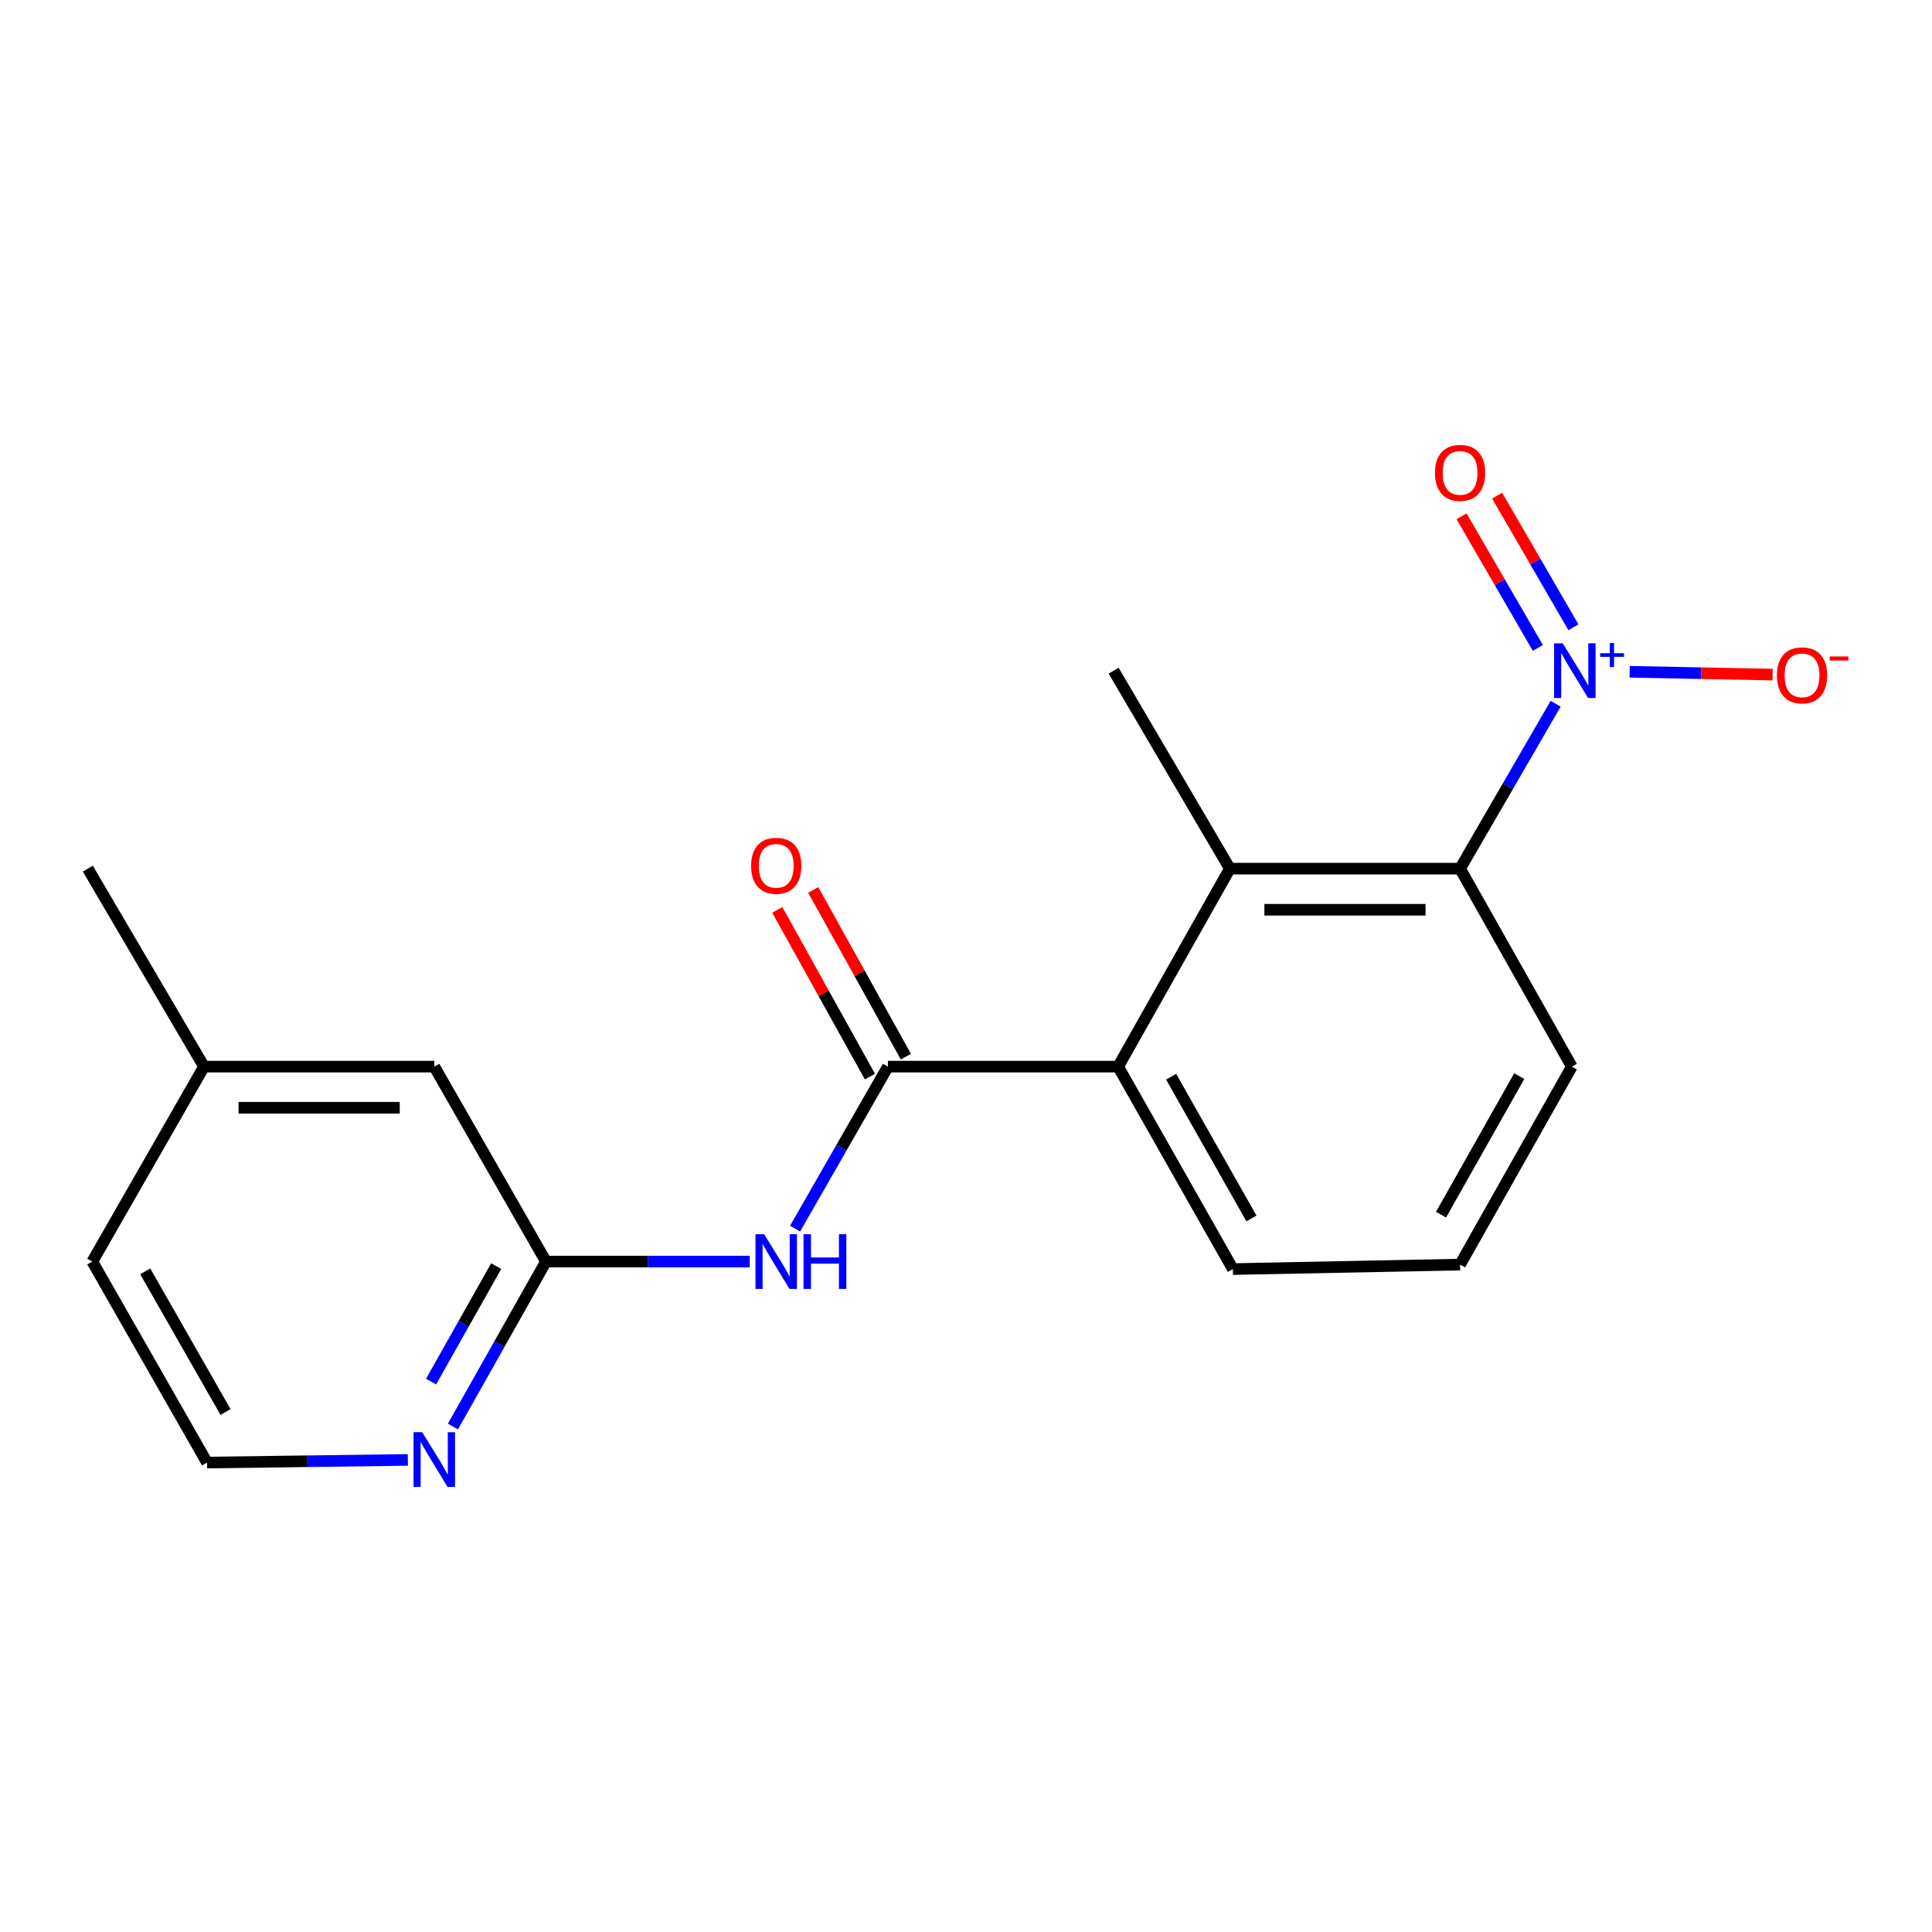 <?xml version='1.0' encoding='iso-8859-1'?>
<svg version='1.1' baseProfile='full'
              xmlns='http://www.w3.org/2000/svg'
                      xmlns:rdkit='http://www.rdkit.org/xml'
                      xmlns:xlink='http://www.w3.org/1999/xlink'
                  xml:space='preserve'
width='1000px' height='1000px' viewBox='0 0 1000 1000'>
<!-- END OF HEADER -->
<rect style='opacity:1.0;fill:#FFFFFF;stroke:none' width='1000' height='1000' x='0' y='0'> </rect>
<path class='bond-1' d='M 805.202,364.267 L 780.465,406.937' style='fill:none;fill-rule:evenodd;stroke:#0000FF;stroke-width:6px;stroke-linecap:butt;stroke-linejoin:miter;stroke-opacity:1' />
<path class='bond-1' d='M 780.465,406.937 L 755.728,449.606' style='fill:none;fill-rule:evenodd;stroke:#000000;stroke-width:6px;stroke-linecap:butt;stroke-linejoin:miter;stroke-opacity:1' />
<path class='bond-6' d='M 843.513,347.709 L 880.507,348.442' style='fill:none;fill-rule:evenodd;stroke:#0000FF;stroke-width:6px;stroke-linecap:butt;stroke-linejoin:miter;stroke-opacity:1' />
<path class='bond-6' d='M 880.507,348.442 L 917.501,349.174' style='fill:none;fill-rule:evenodd;stroke:#FF0000;stroke-width:6px;stroke-linecap:butt;stroke-linejoin:miter;stroke-opacity:1' />
<path class='bond-8' d='M 814.408,324.689 L 794.664,290.627' style='fill:none;fill-rule:evenodd;stroke:#0000FF;stroke-width:6px;stroke-linecap:butt;stroke-linejoin:miter;stroke-opacity:1' />
<path class='bond-8' d='M 794.664,290.627 L 774.919,256.566' style='fill:none;fill-rule:evenodd;stroke:#FF0000;stroke-width:6px;stroke-linecap:butt;stroke-linejoin:miter;stroke-opacity:1' />
<path class='bond-8' d='M 795.997,335.362 L 776.252,301.3' style='fill:none;fill-rule:evenodd;stroke:#0000FF;stroke-width:6px;stroke-linecap:butt;stroke-linejoin:miter;stroke-opacity:1' />
<path class='bond-8' d='M 776.252,301.3 L 756.507,267.239' style='fill:none;fill-rule:evenodd;stroke:#FF0000;stroke-width:6px;stroke-linecap:butt;stroke-linejoin:miter;stroke-opacity:1' />
<path class='bond-0' d='M 459.583,552.088 L 578.748,552.088' style='fill:none;fill-rule:evenodd;stroke:#000000;stroke-width:6px;stroke-linecap:butt;stroke-linejoin:miter;stroke-opacity:1' />
<path class='bond-3' d='M 459.583,552.088 L 435.565,594.004' style='fill:none;fill-rule:evenodd;stroke:#000000;stroke-width:6px;stroke-linecap:butt;stroke-linejoin:miter;stroke-opacity:1' />
<path class='bond-3' d='M 435.565,594.004 L 411.547,635.92' style='fill:none;fill-rule:evenodd;stroke:#0000FF;stroke-width:6px;stroke-linecap:butt;stroke-linejoin:miter;stroke-opacity:1' />
<path class='bond-9' d='M 468.884,546.919 L 444.904,503.771' style='fill:none;fill-rule:evenodd;stroke:#000000;stroke-width:6px;stroke-linecap:butt;stroke-linejoin:miter;stroke-opacity:1' />
<path class='bond-9' d='M 444.904,503.771 L 420.925,460.623' style='fill:none;fill-rule:evenodd;stroke:#FF0000;stroke-width:6px;stroke-linecap:butt;stroke-linejoin:miter;stroke-opacity:1' />
<path class='bond-9' d='M 450.282,557.257 L 426.302,514.109' style='fill:none;fill-rule:evenodd;stroke:#000000;stroke-width:6px;stroke-linecap:butt;stroke-linejoin:miter;stroke-opacity:1' />
<path class='bond-9' d='M 426.302,514.109 L 402.323,470.961' style='fill:none;fill-rule:evenodd;stroke:#FF0000;stroke-width:6px;stroke-linecap:butt;stroke-linejoin:miter;stroke-opacity:1' />
<path class='bond-2' d='M 755.728,449.606 L 636.575,449.606' style='fill:none;fill-rule:evenodd;stroke:#000000;stroke-width:6px;stroke-linecap:butt;stroke-linejoin:miter;stroke-opacity:1' />
<path class='bond-2' d='M 737.855,470.887 L 654.447,470.887' style='fill:none;fill-rule:evenodd;stroke:#000000;stroke-width:6px;stroke-linecap:butt;stroke-linejoin:miter;stroke-opacity:1' />
<path class='bond-13' d='M 755.728,449.606 L 813.566,552.088' style='fill:none;fill-rule:evenodd;stroke:#000000;stroke-width:6px;stroke-linecap:butt;stroke-linejoin:miter;stroke-opacity:1' />
<path class='bond-4' d='M 636.575,449.606 L 578.748,552.088' style='fill:none;fill-rule:evenodd;stroke:#000000;stroke-width:6px;stroke-linecap:butt;stroke-linejoin:miter;stroke-opacity:1' />
<path class='bond-15' d='M 636.575,449.606 L 576.419,347.147' style='fill:none;fill-rule:evenodd;stroke:#000000;stroke-width:6px;stroke-linecap:butt;stroke-linejoin:miter;stroke-opacity:1' />
<path class='bond-5' d='M 388.048,652.987 L 335.319,652.987' style='fill:none;fill-rule:evenodd;stroke:#0000FF;stroke-width:6px;stroke-linecap:butt;stroke-linejoin:miter;stroke-opacity:1' />
<path class='bond-5' d='M 335.319,652.987 L 282.591,652.987' style='fill:none;fill-rule:evenodd;stroke:#000000;stroke-width:6px;stroke-linecap:butt;stroke-linejoin:miter;stroke-opacity:1' />
<path class='bond-19' d='M 578.748,552.088 L 638.135,656.877' style='fill:none;fill-rule:evenodd;stroke:#000000;stroke-width:6px;stroke-linecap:butt;stroke-linejoin:miter;stroke-opacity:1' />
<path class='bond-19' d='M 606.171,557.314 L 647.742,630.665' style='fill:none;fill-rule:evenodd;stroke:#000000;stroke-width:6px;stroke-linecap:butt;stroke-linejoin:miter;stroke-opacity:1' />
<path class='bond-7' d='M 282.591,652.987 L 258.512,695.677' style='fill:none;fill-rule:evenodd;stroke:#000000;stroke-width:6px;stroke-linecap:butt;stroke-linejoin:miter;stroke-opacity:1' />
<path class='bond-7' d='M 258.512,695.677 L 234.433,738.368' style='fill:none;fill-rule:evenodd;stroke:#0000FF;stroke-width:6px;stroke-linecap:butt;stroke-linejoin:miter;stroke-opacity:1' />
<path class='bond-7' d='M 256.831,655.339 L 239.976,685.222' style='fill:none;fill-rule:evenodd;stroke:#000000;stroke-width:6px;stroke-linecap:butt;stroke-linejoin:miter;stroke-opacity:1' />
<path class='bond-7' d='M 239.976,685.222 L 223.12,715.106' style='fill:none;fill-rule:evenodd;stroke:#0000FF;stroke-width:6px;stroke-linecap:butt;stroke-linejoin:miter;stroke-opacity:1' />
<path class='bond-10' d='M 282.591,652.987 L 224.787,552.088' style='fill:none;fill-rule:evenodd;stroke:#000000;stroke-width:6px;stroke-linecap:butt;stroke-linejoin:miter;stroke-opacity:1' />
<path class='bond-11' d='M 211.106,755.65 L 159.133,756.334' style='fill:none;fill-rule:evenodd;stroke:#0000FF;stroke-width:6px;stroke-linecap:butt;stroke-linejoin:miter;stroke-opacity:1' />
<path class='bond-11' d='M 159.133,756.334 L 107.159,757.018' style='fill:none;fill-rule:evenodd;stroke:#000000;stroke-width:6px;stroke-linecap:butt;stroke-linejoin:miter;stroke-opacity:1' />
<path class='bond-12' d='M 224.787,552.088 L 105.599,552.088' style='fill:none;fill-rule:evenodd;stroke:#000000;stroke-width:6px;stroke-linecap:butt;stroke-linejoin:miter;stroke-opacity:1' />
<path class='bond-12' d='M 206.909,573.37 L 123.477,573.37' style='fill:none;fill-rule:evenodd;stroke:#000000;stroke-width:6px;stroke-linecap:butt;stroke-linejoin:miter;stroke-opacity:1' />
<path class='bond-20' d='M 107.159,757.018 L 47.784,652.987' style='fill:none;fill-rule:evenodd;stroke:#000000;stroke-width:6px;stroke-linecap:butt;stroke-linejoin:miter;stroke-opacity:1' />
<path class='bond-20' d='M 116.736,730.865 L 75.173,658.042' style='fill:none;fill-rule:evenodd;stroke:#000000;stroke-width:6px;stroke-linecap:butt;stroke-linejoin:miter;stroke-opacity:1' />
<path class='bond-17' d='M 105.599,552.088 L 47.784,652.987' style='fill:none;fill-rule:evenodd;stroke:#000000;stroke-width:6px;stroke-linecap:butt;stroke-linejoin:miter;stroke-opacity:1' />
<path class='bond-18' d='M 105.599,552.088 L 45.455,449.606' style='fill:none;fill-rule:evenodd;stroke:#000000;stroke-width:6px;stroke-linecap:butt;stroke-linejoin:miter;stroke-opacity:1' />
<path class='bond-16' d='M 813.566,552.088 L 755.728,654.548' style='fill:none;fill-rule:evenodd;stroke:#000000;stroke-width:6px;stroke-linecap:butt;stroke-linejoin:miter;stroke-opacity:1' />
<path class='bond-16' d='M 786.358,556.996 L 745.871,628.717' style='fill:none;fill-rule:evenodd;stroke:#000000;stroke-width:6px;stroke-linecap:butt;stroke-linejoin:miter;stroke-opacity:1' />
<path class='bond-14' d='M 638.135,656.877 L 755.728,654.548' style='fill:none;fill-rule:evenodd;stroke:#000000;stroke-width:6px;stroke-linecap:butt;stroke-linejoin:miter;stroke-opacity:1' />
<path  class='atom-0' d='M 808.867 332.987
L 818.147 347.987
Q 819.067 349.467, 820.547 352.147
Q 822.027 354.827, 822.107 354.987
L 822.107 332.987
L 825.867 332.987
L 825.867 361.307
L 821.987 361.307
L 812.027 344.907
Q 810.867 342.987, 809.627 340.787
Q 808.427 338.587, 808.067 337.907
L 808.067 361.307
L 804.387 361.307
L 804.387 332.987
L 808.867 332.987
' fill='#0000FF'/>
<path  class='atom-0' d='M 828.243 338.091
L 833.233 338.091
L 833.233 332.838
L 835.45 332.838
L 835.45 338.091
L 840.572 338.091
L 840.572 339.992
L 835.45 339.992
L 835.45 345.272
L 833.233 345.272
L 833.233 339.992
L 828.243 339.992
L 828.243 338.091
' fill='#0000FF'/>
<path  class='atom-4' d='M 395.508 638.827
L 404.788 653.827
Q 405.708 655.307, 407.188 657.987
Q 408.668 660.667, 408.748 660.827
L 408.748 638.827
L 412.508 638.827
L 412.508 667.147
L 408.628 667.147
L 398.668 650.747
Q 397.508 648.827, 396.268 646.627
Q 395.068 644.427, 394.708 643.747
L 394.708 667.147
L 391.028 667.147
L 391.028 638.827
L 395.508 638.827
' fill='#0000FF'/>
<path  class='atom-4' d='M 415.908 638.827
L 419.748 638.827
L 419.748 650.867
L 434.228 650.867
L 434.228 638.827
L 438.068 638.827
L 438.068 667.147
L 434.228 667.147
L 434.228 654.067
L 419.748 654.067
L 419.748 667.147
L 415.908 667.147
L 415.908 638.827
' fill='#0000FF'/>
<path  class='atom-7' d='M 919.732 349.556
Q 919.732 342.756, 923.092 338.956
Q 926.452 335.156, 932.732 335.156
Q 939.012 335.156, 942.372 338.956
Q 945.732 342.756, 945.732 349.556
Q 945.732 356.436, 942.332 360.356
Q 938.932 364.236, 932.732 364.236
Q 926.492 364.236, 923.092 360.356
Q 919.732 356.476, 919.732 349.556
M 932.732 361.036
Q 937.052 361.036, 939.372 358.156
Q 941.732 355.236, 941.732 349.556
Q 941.732 343.996, 939.372 341.196
Q 937.052 338.356, 932.732 338.356
Q 928.412 338.356, 926.052 341.156
Q 923.732 343.956, 923.732 349.556
Q 923.732 355.276, 926.052 358.156
Q 928.412 361.036, 932.732 361.036
' fill='#FF0000'/>
<path  class='atom-7' d='M 947.052 339.778
L 956.74 339.778
L 956.74 341.89
L 947.052 341.89
L 947.052 339.778
' fill='#FF0000'/>
<path  class='atom-8' d='M 218.527 741.31
L 227.807 756.31
Q 228.727 757.79, 230.207 760.47
Q 231.687 763.15, 231.767 763.31
L 231.767 741.31
L 235.527 741.31
L 235.527 769.63
L 231.647 769.63
L 221.687 753.23
Q 220.527 751.31, 219.287 749.11
Q 218.087 746.91, 217.727 746.23
L 217.727 769.63
L 214.047 769.63
L 214.047 741.31
L 218.527 741.31
' fill='#0000FF'/>
<path  class='atom-9' d='M 742.728 244.756
Q 742.728 237.956, 746.088 234.156
Q 749.448 230.356, 755.728 230.356
Q 762.008 230.356, 765.368 234.156
Q 768.728 237.956, 768.728 244.756
Q 768.728 251.636, 765.328 255.556
Q 761.928 259.436, 755.728 259.436
Q 749.488 259.436, 746.088 255.556
Q 742.728 251.676, 742.728 244.756
M 755.728 256.236
Q 760.048 256.236, 762.368 253.356
Q 764.728 250.436, 764.728 244.756
Q 764.728 239.196, 762.368 236.396
Q 760.048 233.556, 755.728 233.556
Q 751.408 233.556, 749.048 236.356
Q 746.728 239.156, 746.728 244.756
Q 746.728 250.476, 749.048 253.356
Q 751.408 256.236, 755.728 256.236
' fill='#FF0000'/>
<path  class='atom-10' d='M 388.768 448.137
Q 388.768 441.337, 392.128 437.537
Q 395.488 433.737, 401.768 433.737
Q 408.048 433.737, 411.408 437.537
Q 414.768 441.337, 414.768 448.137
Q 414.768 455.017, 411.368 458.937
Q 407.968 462.817, 401.768 462.817
Q 395.528 462.817, 392.128 458.937
Q 388.768 455.057, 388.768 448.137
M 401.768 459.617
Q 406.088 459.617, 408.408 456.737
Q 410.768 453.817, 410.768 448.137
Q 410.768 442.577, 408.408 439.777
Q 406.088 436.937, 401.768 436.937
Q 397.448 436.937, 395.088 439.737
Q 392.768 442.537, 392.768 448.137
Q 392.768 453.857, 395.088 456.737
Q 397.448 459.617, 401.768 459.617
' fill='#FF0000'/>
</svg>
